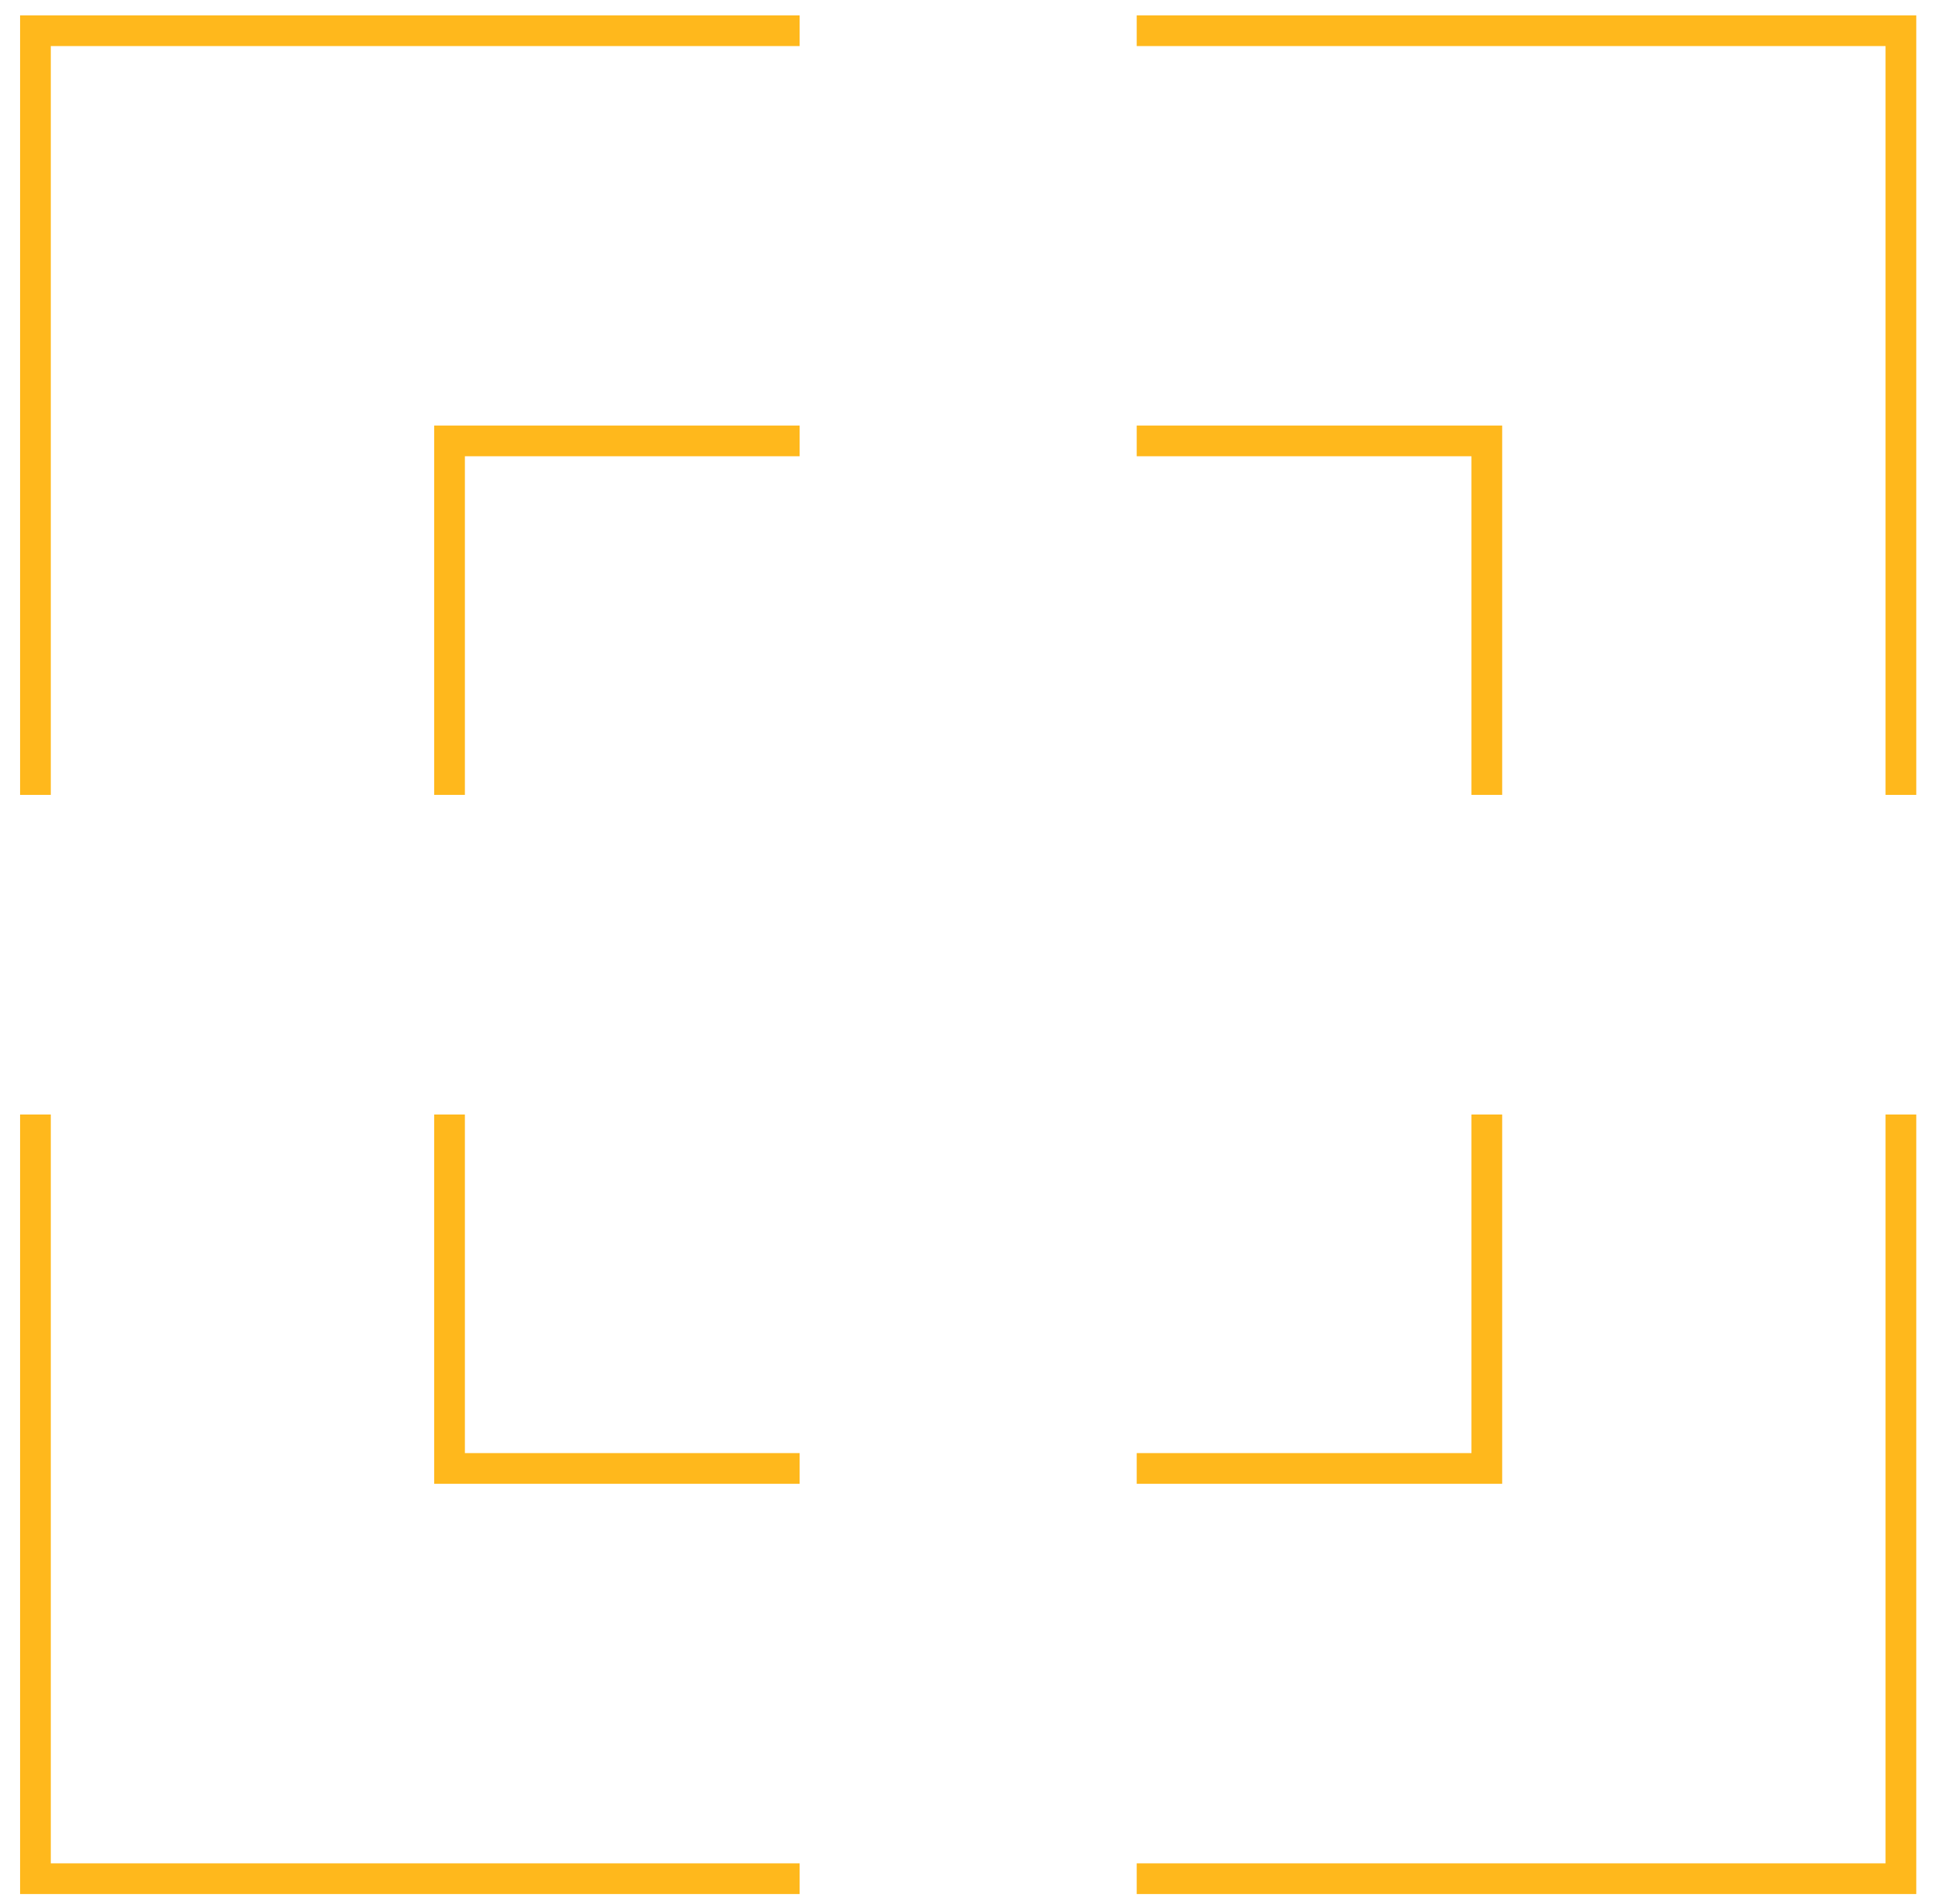 <svg width="63" height="62" viewBox="0 0 63 62" fill="none" xmlns="http://www.w3.org/2000/svg">
<path d="M1.154 25.881V1H26.035" stroke="#FFB81C" stroke-miterlimit="10"/>
<path d="M37.009 1H61.89V25.881" stroke="#FFB81C" stroke-miterlimit="10"/>
<path d="M61.89 36.287V61.168H37.009" stroke="#FFB81C" stroke-miterlimit="10"/>
<path d="M26.035 61.168H1.154V36.287" stroke="#FFB81C" stroke-miterlimit="10"/>
<path d="M14.636 25.88V14.355H26.035" stroke="#FFB81C" stroke-miterlimit="10"/>
<path d="M37.009 14.355H48.408V25.88" stroke="#FFB81C" stroke-miterlimit="10"/>
<path d="M48.408 36.287V47.811H37.009" stroke="#FFB81C" stroke-miterlimit="10"/>
<path d="M26.035 47.811H14.636V36.287" stroke="#FFB81C" stroke-miterlimit="10"/>
</svg>
